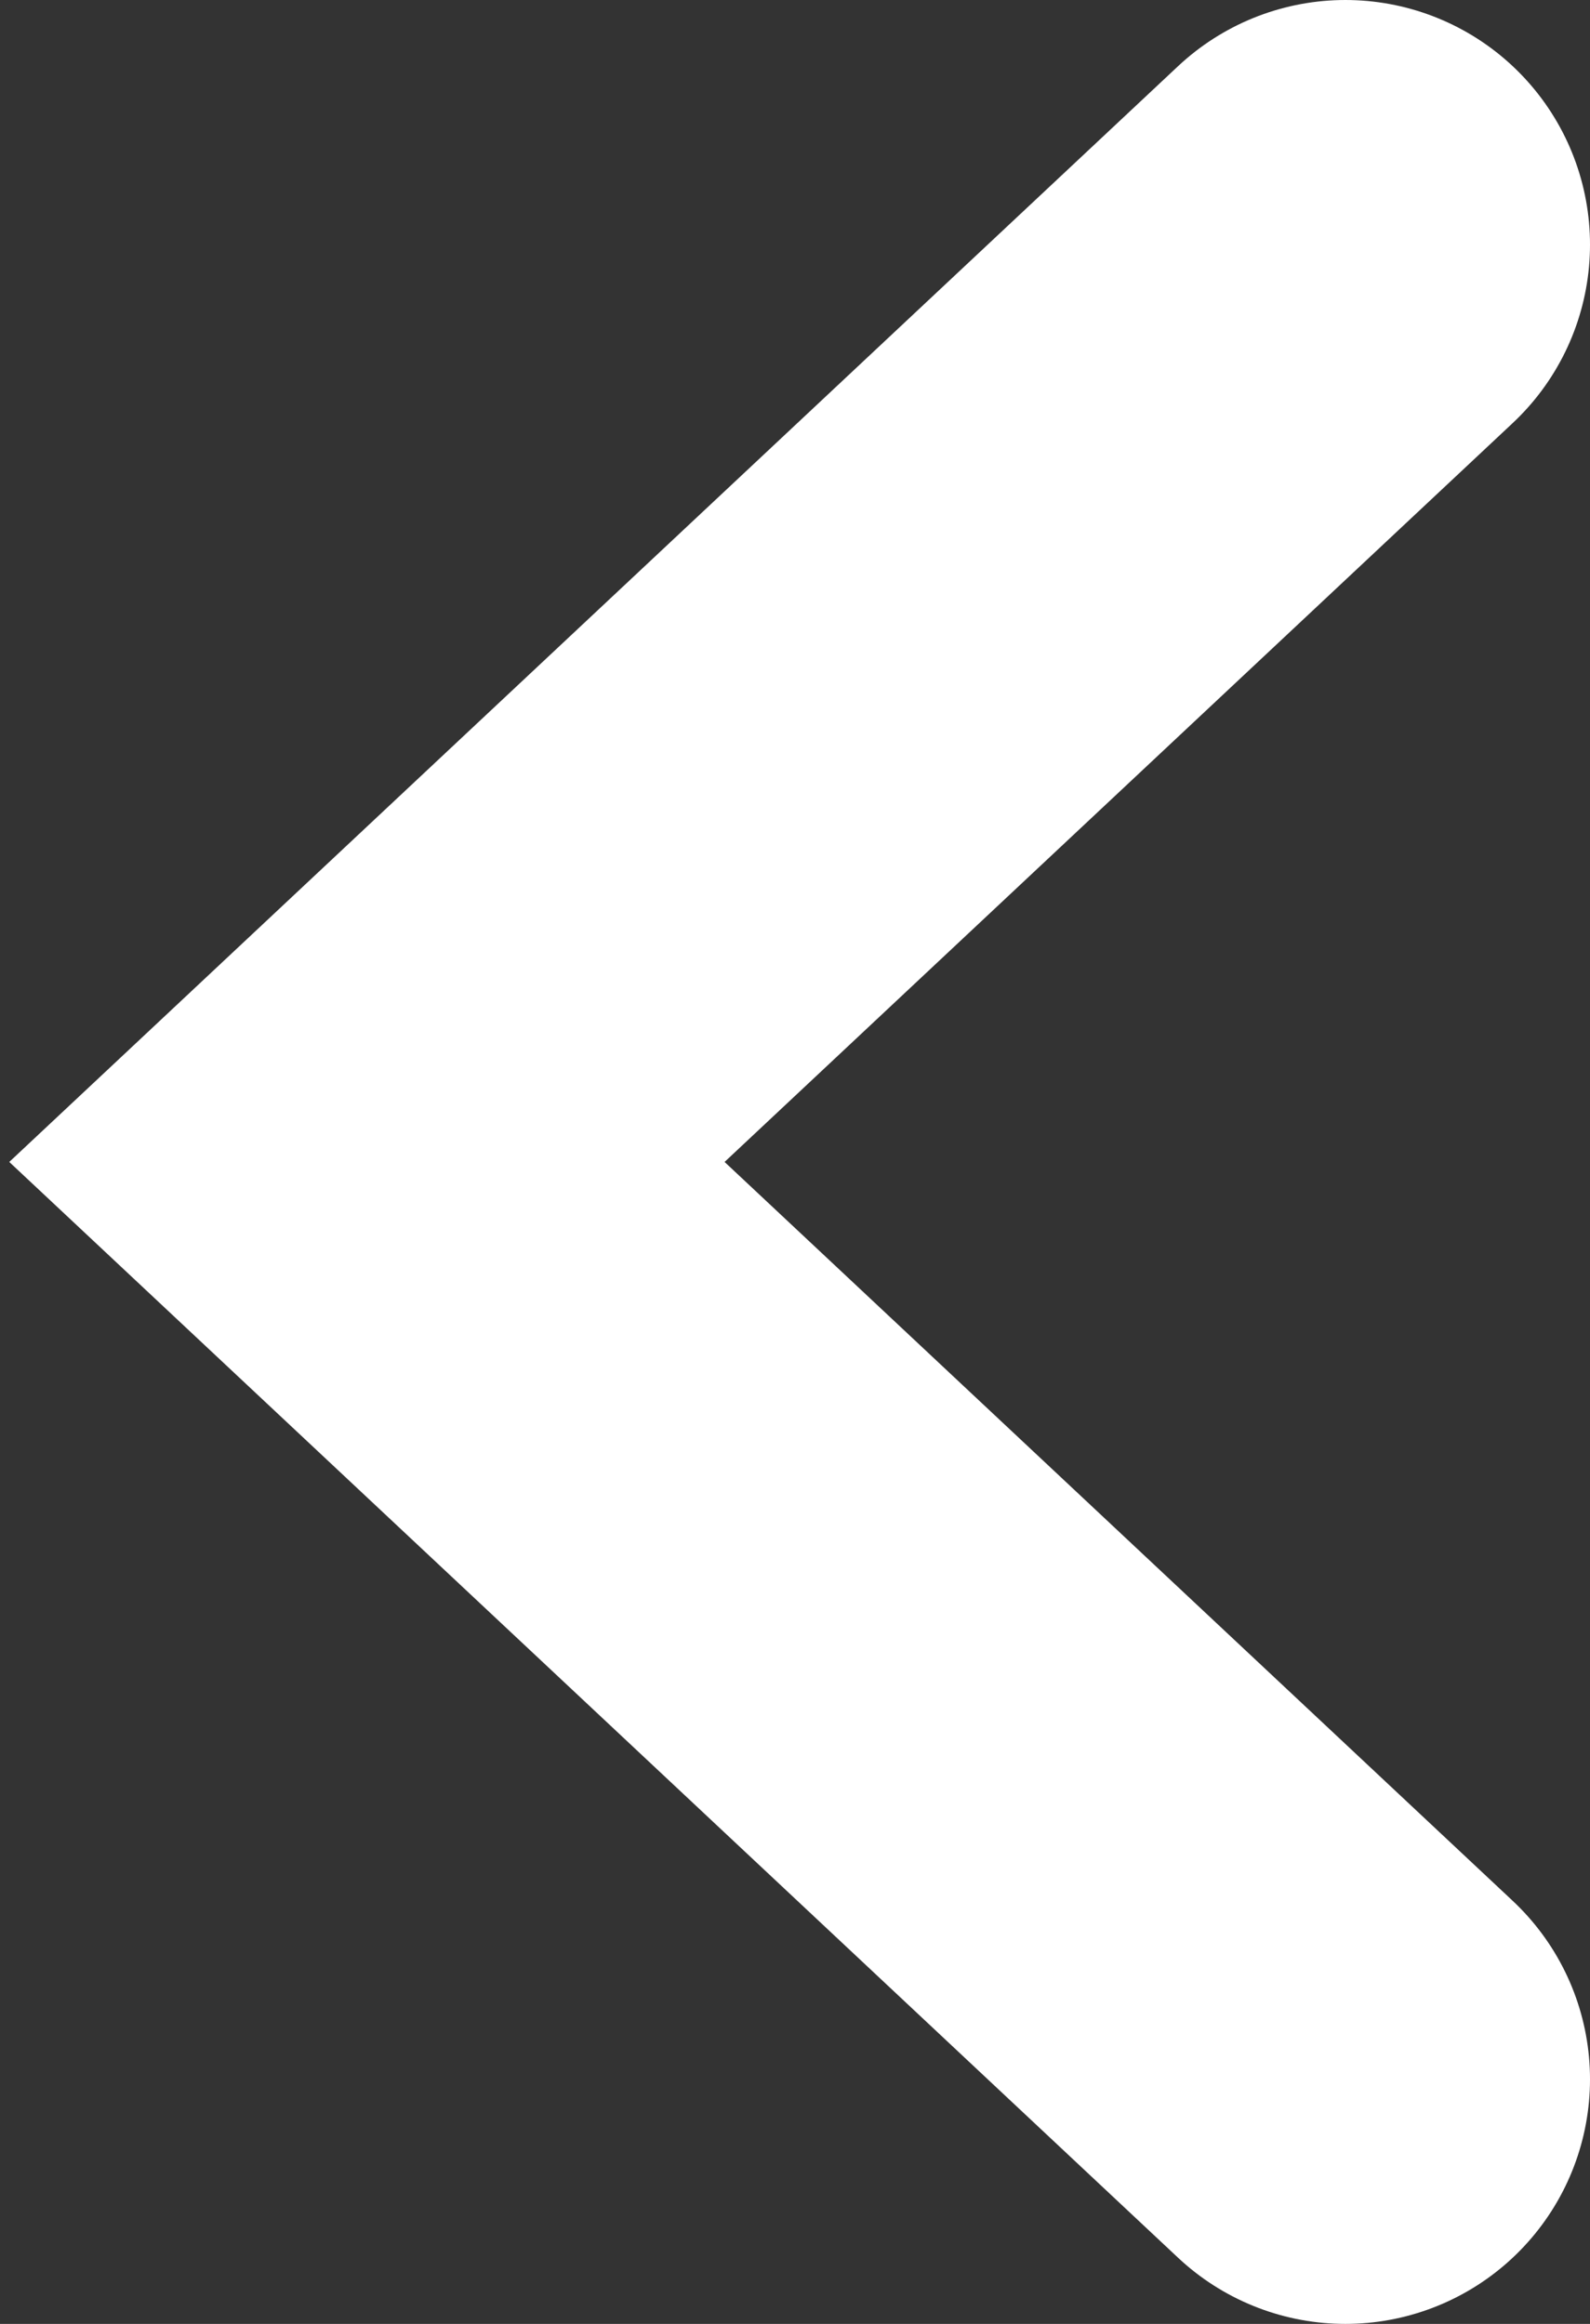 <?xml version="1.0" encoding="UTF-8"?> <svg xmlns="http://www.w3.org/2000/svg" width="13" height="19" viewBox="0 0 13 19" fill="none"><rect x="0" y="0" width="13" height="19" fill="#333333" stroke="none"/><path d="M11 17L3 9.5L11 2" stroke="white" stroke-width="4" stroke-linecap="round"></path></svg> 